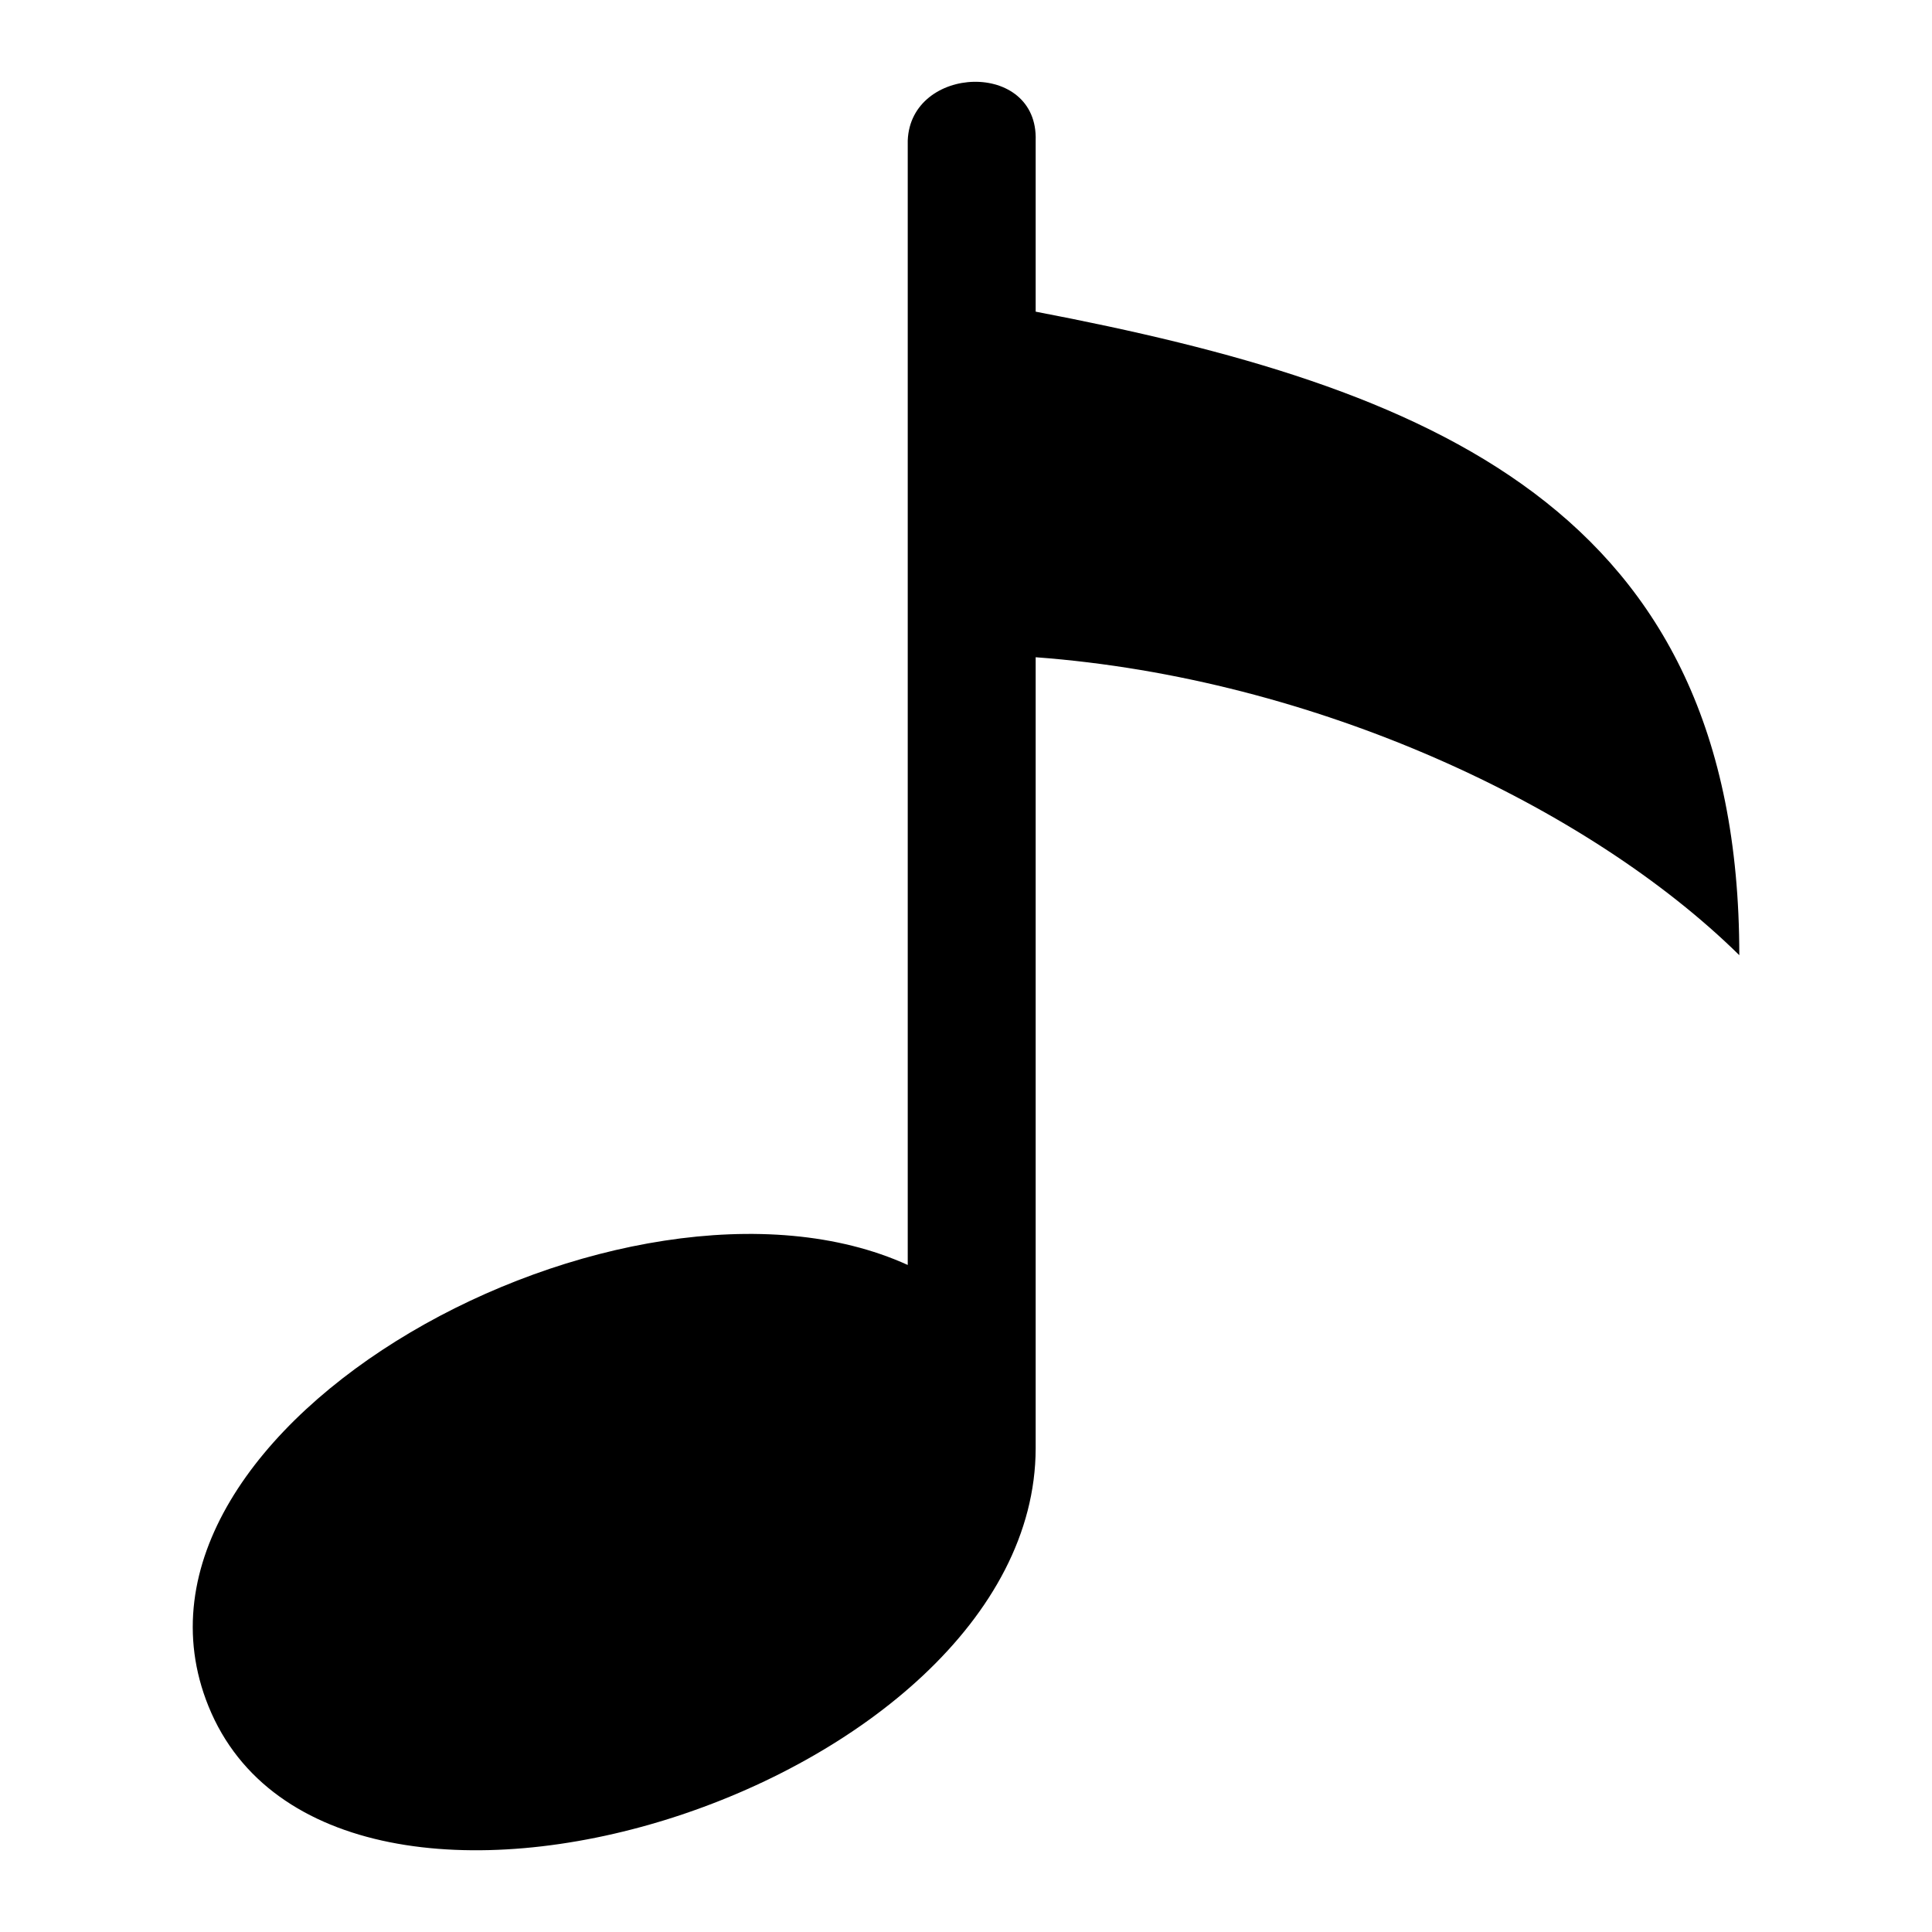 <?xml version="1.0" encoding="UTF-8"?>
<!-- Uploaded to: ICON Repo, www.svgrepo.com, Generator: ICON Repo Mixer Tools -->
<svg fill="#000000" width="800px" height="800px" version="1.1" viewBox="144 144 512 512" xmlns="http://www.w3.org/2000/svg">
 <path d="m384.56 479.21v-297.96c0.742-20.07 34.613-21.449 33.902 0v45.344c103.71 19.844 186.47 51.57 186.47 170.54-39.992-39.375-112.25-73.457-186.47-78.957v209.68c-0.168 90.156-186.54 148.98-219.22 68.301-30.168-74.516 111.12-150.66 185.32-116.93z" fill-rule="evenodd"/>
</svg>